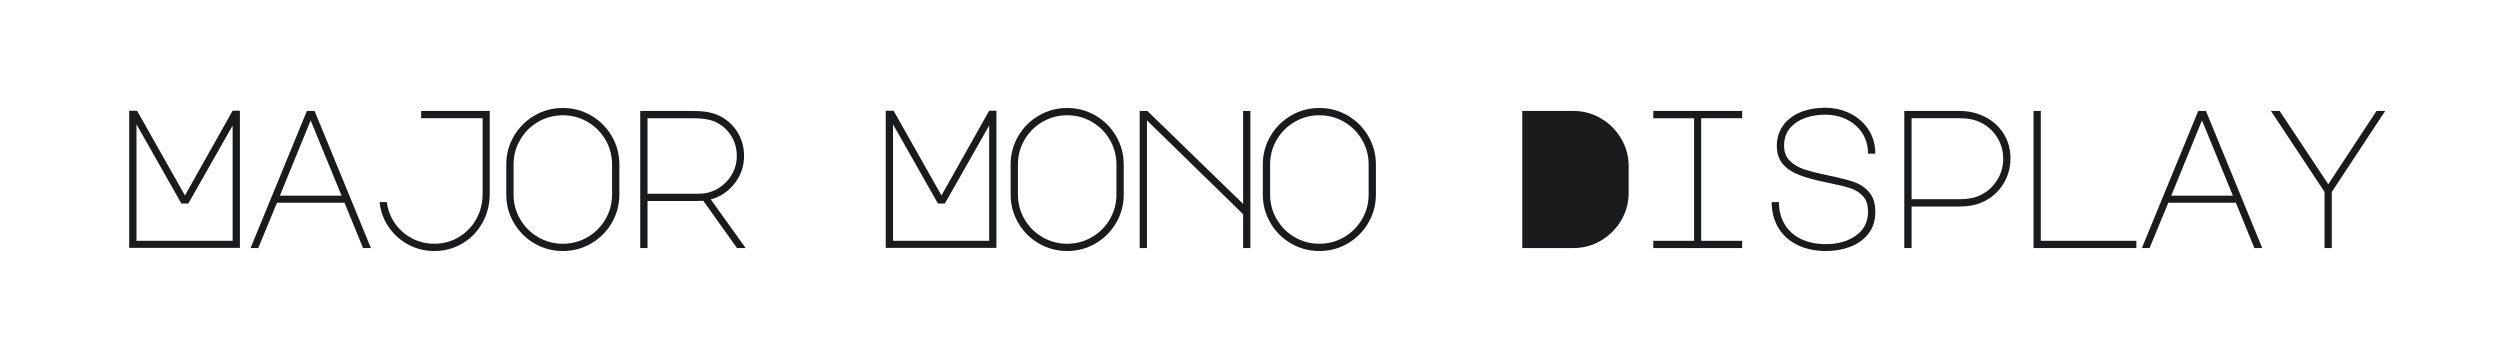 <?xml version="1.0" encoding="utf-8"?>
<!-- Generator: Adobe Illustrator 25.0.0, SVG Export Plug-In . SVG Version: 6.00 Build 0)  -->
<svg version="1.1" id="图层_1" xmlns="http://www.w3.org/2000/svg" xmlns:xlink="http://www.w3.org/1999/xlink" x="0px" y="0px"
	 width="258px" height="36px" viewBox="0 0 258 36" enable-background="new 0 0 258 36" xml:space="preserve">
<g>
	<path fill="#1A1B1C" d="M13.333,11.429h0.813l4.94,8.743l4.92-8.743h0.752V25.58H13.333V11.429z M14.085,24.849h9.922V12.954
		l-4.575,8.052h-0.711l-4.636-8.174V24.849z"/>
	<path fill="#1A1B1C" d="M31.672,11.449h0.793l5.815,14.151h-0.813l-1.911-4.677h-6.974l-1.931,4.677h-0.793L31.672,11.449z
		 M28.886,20.192h6.364l-3.192-7.767L28.886,20.192z"/>
	<path fill="#1A1B1C" d="M42.143,25.245c-0.827-0.44-1.505-1.048-2.033-1.82c-0.529-0.772-0.841-1.626-0.936-2.562h0.752
		c0.095,0.8,0.373,1.528,0.833,2.186s1.047,1.173,1.759,1.545c0.711,0.373,1.481,0.56,2.308,0.56c0.908,0,1.742-0.224,2.501-0.671
		c0.759-0.447,1.362-1.064,1.81-1.851s0.671-1.667,0.671-2.643v-7.788h-6.344v-0.752h7.076v8.54c0,1.111-0.254,2.118-0.762,3.019
		c-0.508,0.902-1.2,1.61-2.074,2.125c-0.874,0.515-1.833,0.772-2.877,0.772C43.864,25.905,42.97,25.686,42.143,25.245z"/>
	<path fill="#1A1B1C" d="M61.011,11.927c0.895,0.522,1.603,1.23,2.125,2.125c0.521,0.895,0.783,1.871,0.783,2.928v3.091
		c0,1.058-0.261,2.033-0.783,2.928c-0.522,0.895-1.23,1.604-2.125,2.125s-1.871,0.782-2.928,0.782s-2.033-0.261-2.928-0.782
		s-1.603-1.23-2.125-2.125s-0.783-1.87-0.783-2.928v-3.091c0-1.057,0.261-2.033,0.783-2.928s1.23-1.603,2.125-2.125
		s1.871-0.783,2.928-0.783S60.116,11.405,61.011,11.927z M53.681,22.622c0.454,0.779,1.07,1.396,1.85,1.85
		c0.779,0.455,1.63,0.682,2.552,0.682c0.921,0,1.772-0.227,2.552-0.682c0.779-0.453,1.396-1.07,1.85-1.85s0.681-1.63,0.681-2.552
		v-3.091c0-0.921-0.227-1.772-0.681-2.551s-1.071-1.396-1.85-1.851c-0.78-0.454-1.63-0.681-2.552-0.681
		c-0.922,0-1.772,0.228-2.552,0.681c-0.78,0.455-1.396,1.071-1.85,1.851C53.227,15.208,53,16.058,53,16.979v3.091
		C53,20.992,53.227,21.843,53.681,22.622z"/>
	<path fill="#1A1B1C" d="M76.087,13.604c0.467,0.746,0.701,1.573,0.701,2.48c0,1.058-0.322,2.003-0.966,2.836
		c-0.644,0.833-1.467,1.386-2.47,1.657l3.599,5.022h-0.895l-3.477-4.88l-0.651,0.021h-5.104v4.859h-0.752V11.449h5.388
		c0.597,0,1.108,0.038,1.535,0.112c0.427,0.075,0.816,0.193,1.169,0.356C74.979,12.297,75.62,12.859,76.087,13.604z M72.133,19.989
		c0.705,0,1.355-0.177,1.952-0.528c0.596-0.354,1.071-0.827,1.423-1.424c0.352-0.596,0.529-1.247,0.529-1.952
		c0-0.786-0.207-1.498-0.62-2.135c-0.414-0.637-0.986-1.111-1.718-1.423c-0.529-0.217-1.274-0.325-2.237-0.325h-4.636v7.788H72.133z
		"/>
	<path fill="#1A1B1C" d="M91.407,11.429h0.813l4.94,8.743l4.92-8.743h0.752V25.58H91.407V11.429z M92.16,24.849h9.922V12.954
		l-4.575,8.052h-0.711l-4.636-8.174V24.849z"/>
	<path fill="#1A1B1C" d="M113.061,11.927c0.895,0.522,1.603,1.23,2.125,2.125c0.521,0.895,0.783,1.871,0.783,2.928v3.091
		c0,1.058-0.261,2.033-0.783,2.928c-0.522,0.895-1.23,1.604-2.125,2.125s-1.871,0.782-2.928,0.782s-2.033-0.261-2.928-0.782
		s-1.603-1.23-2.125-2.125s-0.783-1.87-0.783-2.928v-3.091c0-1.057,0.261-2.033,0.783-2.928s1.23-1.603,2.125-2.125
		s1.871-0.783,2.928-0.783S112.166,11.405,113.061,11.927z M105.731,22.622c0.454,0.779,1.07,1.396,1.85,1.85
		c0.779,0.455,1.63,0.682,2.552,0.682c0.921,0,1.772-0.227,2.552-0.682c0.779-0.453,1.396-1.07,1.85-1.85s0.681-1.63,0.681-2.552
		v-3.091c0-0.921-0.227-1.772-0.681-2.551s-1.071-1.396-1.85-1.851c-0.78-0.454-1.63-0.681-2.552-0.681
		c-0.922,0-1.772,0.228-2.552,0.681c-0.78,0.455-1.396,1.071-1.85,1.851c-0.455,0.779-0.681,1.63-0.681,2.551v3.091
		C105.05,20.992,105.276,21.843,105.731,22.622z"/>
	<path fill="#1A1B1C" d="M117.615,25.601V11.449h0.793l9.881,9.597v-9.597h0.752v14.151h-0.752v-3.497l-9.922-9.678v13.175H117.615z
		"/>
	<path fill="#1A1B1C" d="M139.086,11.927c0.895,0.522,1.603,1.23,2.124,2.125s0.783,1.871,0.783,2.928v3.091
		c0,1.058-0.262,2.033-0.783,2.928s-1.229,1.604-2.124,2.125c-0.896,0.521-1.871,0.782-2.929,0.782
		c-1.057,0-2.033-0.261-2.928-0.782s-1.603-1.23-2.124-2.125c-0.522-0.895-0.783-1.87-0.783-2.928v-3.091
		c0-1.057,0.261-2.033,0.783-2.928c0.521-0.895,1.229-1.603,2.124-2.125s1.871-0.783,2.928-0.783
		C137.215,11.145,138.19,11.405,139.086,11.927z M131.756,22.622c0.454,0.779,1.07,1.396,1.851,1.85
		c0.779,0.455,1.629,0.682,2.551,0.682s1.772-0.227,2.552-0.682c0.779-0.453,1.396-1.07,1.851-1.85s0.682-1.63,0.682-2.552v-3.091
		c0-0.921-0.228-1.772-0.682-2.551s-1.071-1.396-1.851-1.851c-0.779-0.454-1.63-0.681-2.552-0.681s-1.771,0.228-2.551,0.681
		c-0.78,0.455-1.396,1.071-1.851,1.851s-0.682,1.63-0.682,2.551v3.091C131.074,20.992,131.302,21.843,131.756,22.622z"/>
	<path fill="#1A1B1C" d="M157.099,25.601V11.449h5.267c1.03,0,1.982,0.258,2.856,0.773s1.569,1.209,2.084,2.084
		c0.516,0.874,0.772,1.827,0.772,2.856v2.725c0,1.03-0.257,1.981-0.772,2.856c-0.515,0.874-1.21,1.568-2.084,2.084
		c-0.874,0.515-1.826,0.772-2.856,0.772H157.099z"/>
	<path fill="#1A1B1C" d="M179.79,11.449v0.752h-4.229v12.647h4.229v0.752h-9.17v-0.752h4.209V12.202h-4.209v-0.752H179.79z"/>
	<path fill="#1A1B1C" d="M185.696,18.067c-0.726-0.277-1.294-0.657-1.708-1.139c-0.413-0.481-0.62-1.101-0.62-1.86
		c0-0.786,0.207-1.477,0.62-2.074c0.414-0.596,0.996-1.057,1.749-1.383c0.752-0.325,1.623-0.488,2.612-0.488
		c0.949,0,1.82,0.2,2.613,0.6c0.793,0.4,1.419,0.959,1.88,1.678s0.691,1.539,0.691,2.46h-0.752c0-0.799-0.196-1.504-0.59-2.114
		c-0.394-0.61-0.929-1.081-1.606-1.413s-1.43-0.499-2.257-0.499c-0.731,0-1.416,0.116-2.053,0.346
		c-0.638,0.231-1.156,0.583-1.556,1.058c-0.4,0.475-0.6,1.071-0.6,1.789c0,0.65,0.189,1.169,0.569,1.555
		c0.379,0.387,0.874,0.681,1.483,0.885c0.61,0.203,1.465,0.42,2.562,0.65c1.111,0.231,1.976,0.451,2.592,0.661
		c0.617,0.21,1.139,0.559,1.566,1.047c0.427,0.488,0.64,1.173,0.64,2.054s-0.233,1.623-0.701,2.227
		c-0.468,0.603-1.088,1.054-1.86,1.352s-1.613,0.447-2.521,0.447c-1.125,0-2.114-0.21-2.968-0.63
		c-0.854-0.42-1.509-1.014-1.963-1.779s-0.681-1.644-0.681-2.633h0.752c0,0.867,0.193,1.627,0.58,2.277
		c0.386,0.65,0.945,1.155,1.677,1.515c0.732,0.359,1.6,0.539,2.603,0.539c1.247,0,2.28-0.299,3.101-0.895
		c0.82-0.597,1.23-1.41,1.23-2.44c0-0.704-0.177-1.247-0.528-1.627c-0.353-0.379-0.797-0.653-1.332-0.823
		c-0.536-0.169-1.339-0.362-2.409-0.579C187.36,18.6,186.422,18.346,185.696,18.067z"/>
	<path fill="#1A1B1C" d="M197.275,25.601h-0.752V11.449h5.693c0.948,0,1.826,0.204,2.633,0.61c0.807,0.407,1.446,0.983,1.921,1.729
		c0.475,0.746,0.712,1.606,0.712,2.582c0,0.936-0.24,1.796-0.722,2.583s-1.136,1.39-1.962,1.81
		c-0.719,0.366-1.579,0.549-2.582,0.549h-4.941V25.601z M197.275,20.559h4.941c0.867,0,1.578-0.136,2.135-0.407
		c0.718-0.339,1.294-0.847,1.729-1.525c0.434-0.677,0.65-1.43,0.65-2.257c0-0.813-0.217-1.559-0.65-2.236
		c-0.435-0.678-1.018-1.186-1.749-1.525c-0.556-0.271-1.261-0.407-2.114-0.407h-4.941V20.559z"/>
	<path fill="#1A1B1C" d="M209.86,25.601V11.449h0.752v13.399h9.861v0.752H209.86z"/>
	<path fill="#1A1B1C" d="M226.858,11.449h0.793l5.814,14.151h-0.812l-1.911-4.677h-6.975l-1.932,4.677h-0.793L226.858,11.449z
		 M224.073,20.192h6.363l-3.192-7.767L224.073,20.192z"/>
	<path fill="#1A1B1C" d="M235.256,11.449l5.021,7.564l4.981-7.564h0.895l-5.51,8.356v5.795h-0.752v-5.795l-5.53-8.356H235.256z"/>
</g>
</svg>
